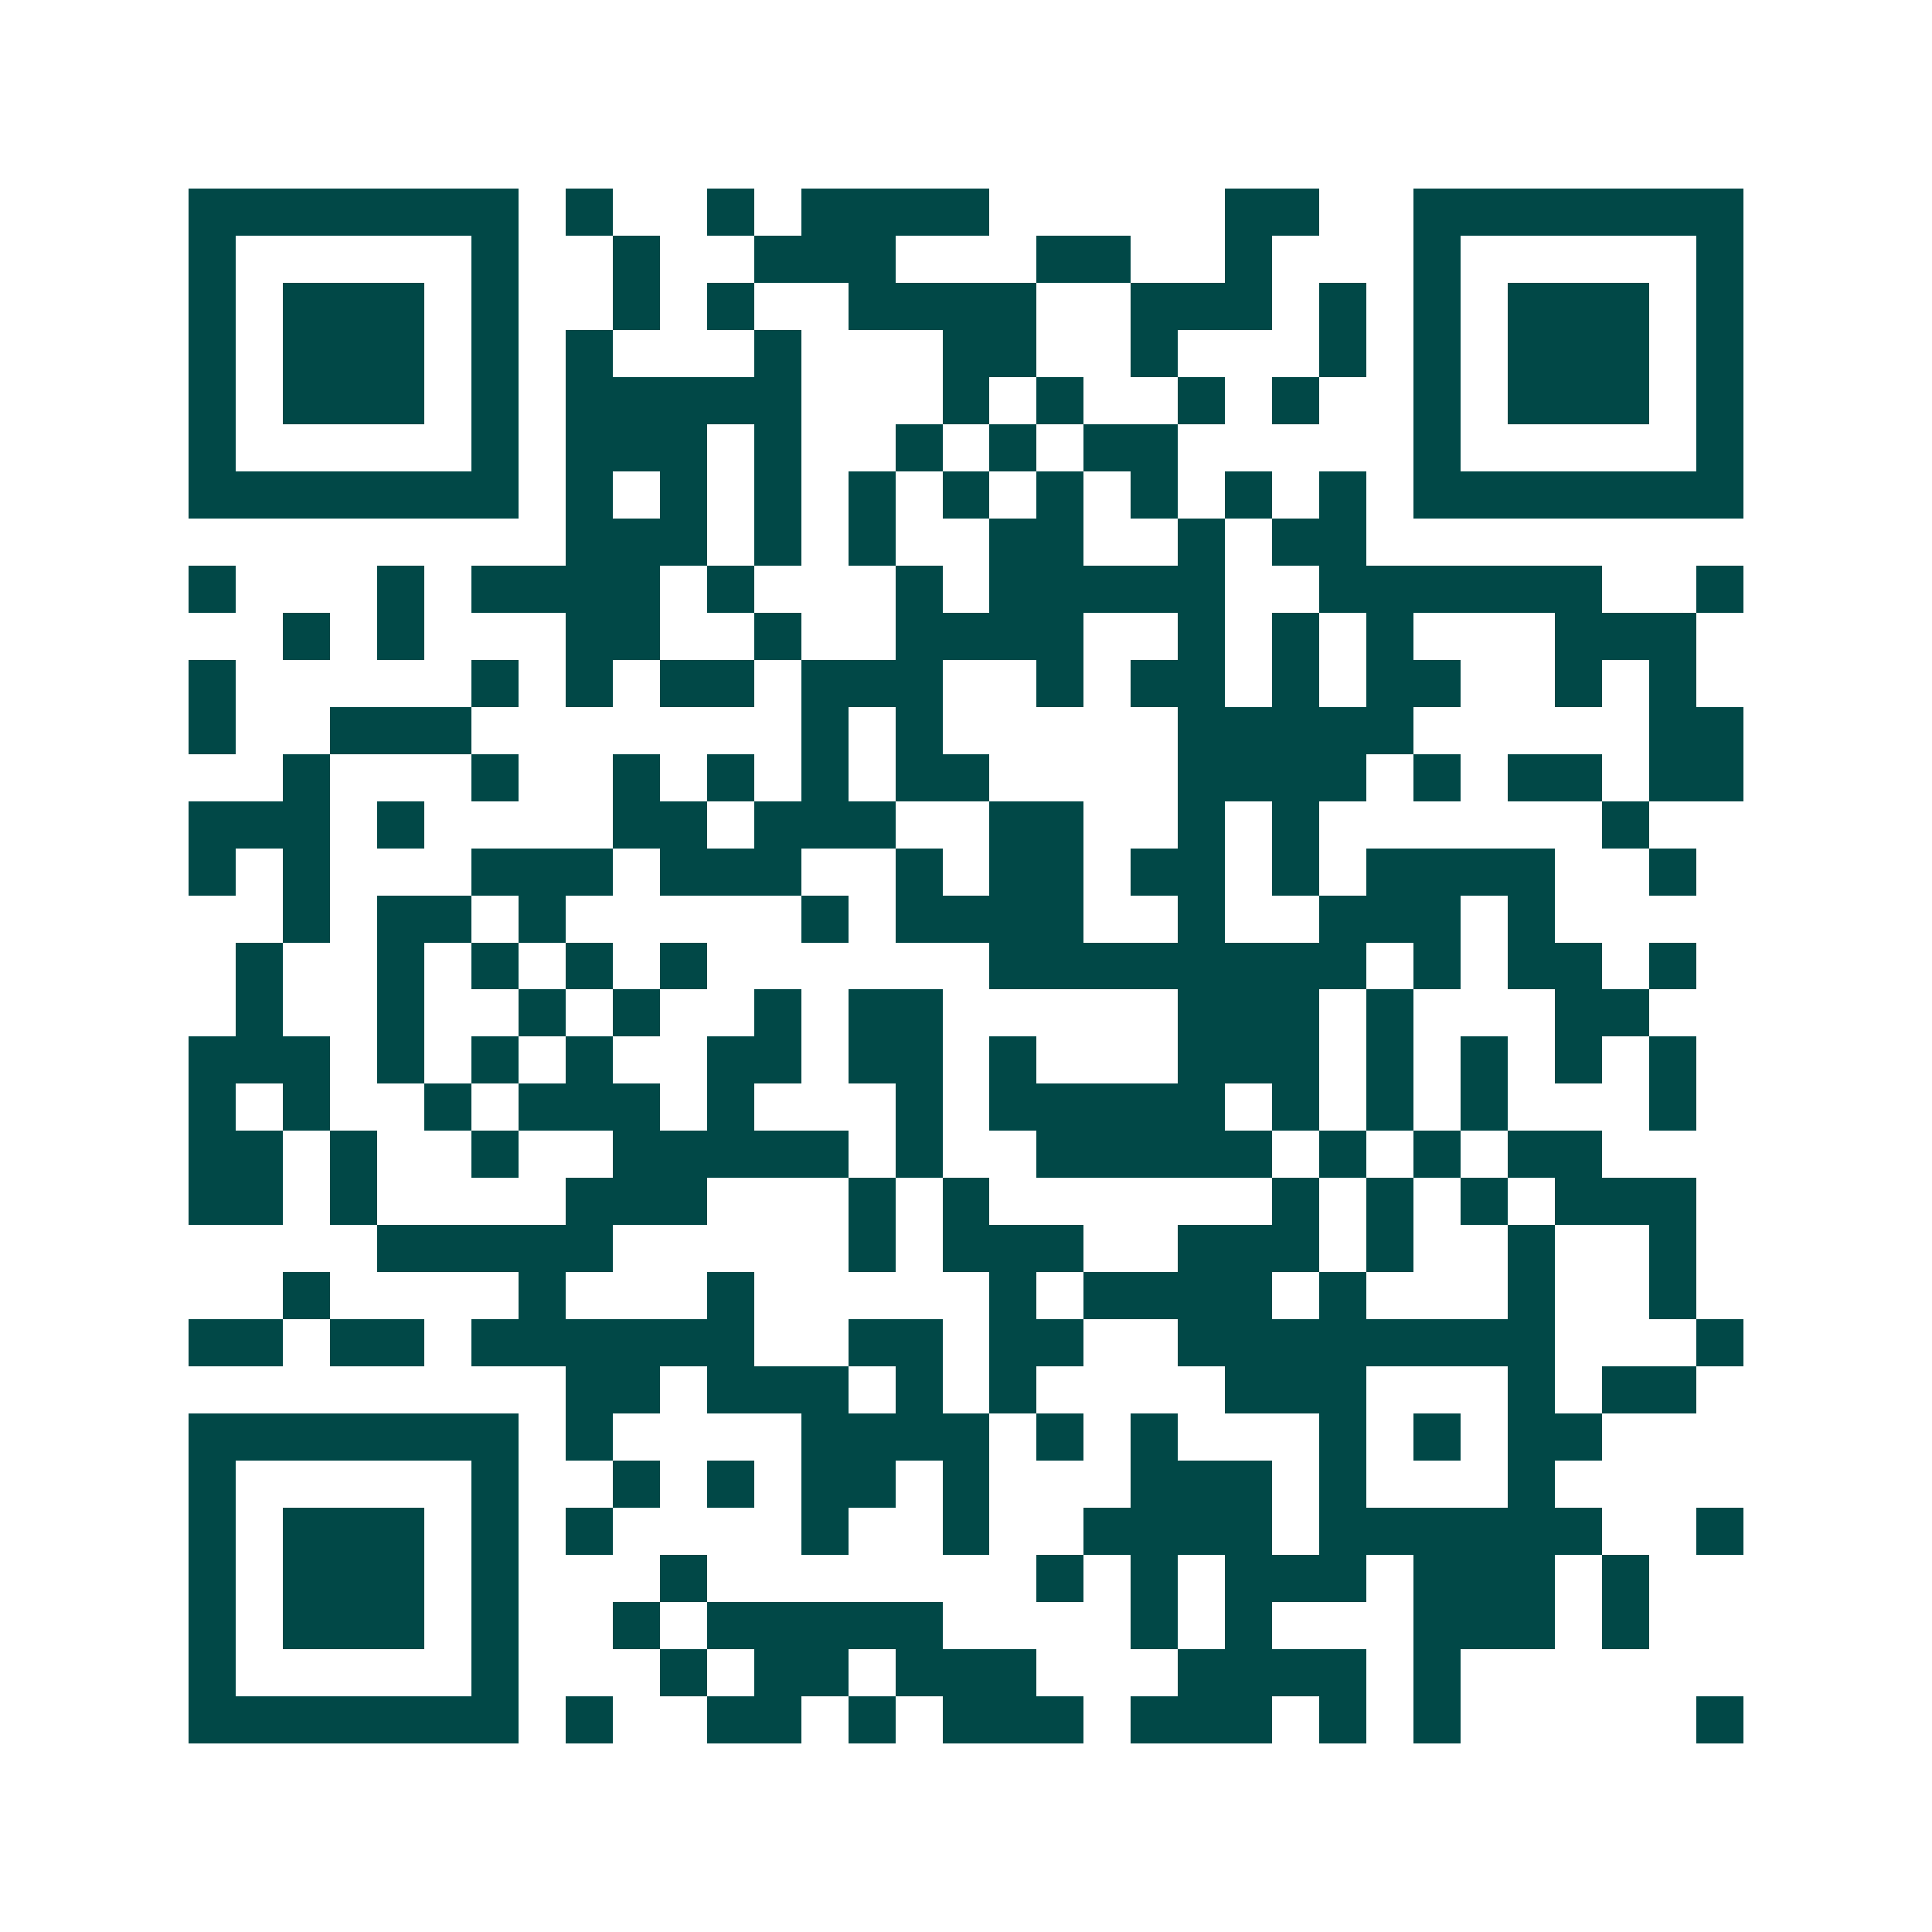 <svg xmlns="http://www.w3.org/2000/svg" width="200" height="200" viewBox="0 0 41 41" shape-rendering="crispEdges"><path fill="#ffffff" d="M0 0h41v41H0z"/><path stroke="#014847" d="M4 4.5h7m1 0h1m2 0h1m1 0h4m5 0h2m2 0h7M4 5.5h1m5 0h1m2 0h1m2 0h3m3 0h2m2 0h1m3 0h1m5 0h1M4 6.5h1m1 0h3m1 0h1m2 0h1m1 0h1m2 0h4m2 0h3m1 0h1m1 0h1m1 0h3m1 0h1M4 7.5h1m1 0h3m1 0h1m1 0h1m3 0h1m3 0h2m2 0h1m3 0h1m1 0h1m1 0h3m1 0h1M4 8.5h1m1 0h3m1 0h1m1 0h5m3 0h1m1 0h1m2 0h1m1 0h1m2 0h1m1 0h3m1 0h1M4 9.5h1m5 0h1m1 0h3m1 0h1m2 0h1m1 0h1m1 0h2m5 0h1m5 0h1M4 10.5h7m1 0h1m1 0h1m1 0h1m1 0h1m1 0h1m1 0h1m1 0h1m1 0h1m1 0h1m1 0h7M12 11.5h3m1 0h1m1 0h1m2 0h2m2 0h1m1 0h2M4 12.5h1m3 0h1m1 0h4m1 0h1m3 0h1m1 0h5m2 0h6m2 0h1M6 13.5h1m1 0h1m3 0h2m2 0h1m2 0h4m2 0h1m1 0h1m1 0h1m3 0h3M4 14.5h1m5 0h1m1 0h1m1 0h2m1 0h3m2 0h1m1 0h2m1 0h1m1 0h2m2 0h1m1 0h1M4 15.5h1m2 0h3m7 0h1m1 0h1m5 0h5m5 0h2M6 16.5h1m3 0h1m2 0h1m1 0h1m1 0h1m1 0h2m4 0h4m1 0h1m1 0h2m1 0h2M4 17.5h3m1 0h1m4 0h2m1 0h3m2 0h2m2 0h1m1 0h1m6 0h1M4 18.5h1m1 0h1m3 0h3m1 0h3m2 0h1m1 0h2m1 0h2m1 0h1m1 0h4m2 0h1M6 19.5h1m1 0h2m1 0h1m5 0h1m1 0h4m2 0h1m2 0h3m1 0h1M5 20.5h1m2 0h1m1 0h1m1 0h1m1 0h1m6 0h8m1 0h1m1 0h2m1 0h1M5 21.5h1m2 0h1m2 0h1m1 0h1m2 0h1m1 0h2m5 0h3m1 0h1m3 0h2M4 22.5h3m1 0h1m1 0h1m1 0h1m2 0h2m1 0h2m1 0h1m3 0h3m1 0h1m1 0h1m1 0h1m1 0h1M4 23.5h1m1 0h1m2 0h1m1 0h3m1 0h1m3 0h1m1 0h5m1 0h1m1 0h1m1 0h1m3 0h1M4 24.5h2m1 0h1m2 0h1m2 0h5m1 0h1m2 0h5m1 0h1m1 0h1m1 0h2M4 25.5h2m1 0h1m4 0h3m3 0h1m1 0h1m6 0h1m1 0h1m1 0h1m1 0h3M8 26.5h5m5 0h1m1 0h3m2 0h3m1 0h1m2 0h1m2 0h1M6 27.5h1m4 0h1m3 0h1m5 0h1m1 0h4m1 0h1m3 0h1m2 0h1M4 28.5h2m1 0h2m1 0h6m2 0h2m1 0h2m2 0h8m3 0h1M12 29.5h2m1 0h3m1 0h1m1 0h1m4 0h3m3 0h1m1 0h2M4 30.5h7m1 0h1m4 0h4m1 0h1m1 0h1m3 0h1m1 0h1m1 0h2M4 31.5h1m5 0h1m2 0h1m1 0h1m1 0h2m1 0h1m3 0h3m1 0h1m3 0h1M4 32.5h1m1 0h3m1 0h1m1 0h1m4 0h1m2 0h1m2 0h4m1 0h6m2 0h1M4 33.5h1m1 0h3m1 0h1m3 0h1m7 0h1m1 0h1m1 0h3m1 0h3m1 0h1M4 34.5h1m1 0h3m1 0h1m2 0h1m1 0h5m4 0h1m1 0h1m3 0h3m1 0h1M4 35.5h1m5 0h1m3 0h1m1 0h2m1 0h3m3 0h4m1 0h1M4 36.5h7m1 0h1m2 0h2m1 0h1m1 0h3m1 0h3m1 0h1m1 0h1m5 0h1"/></svg>

